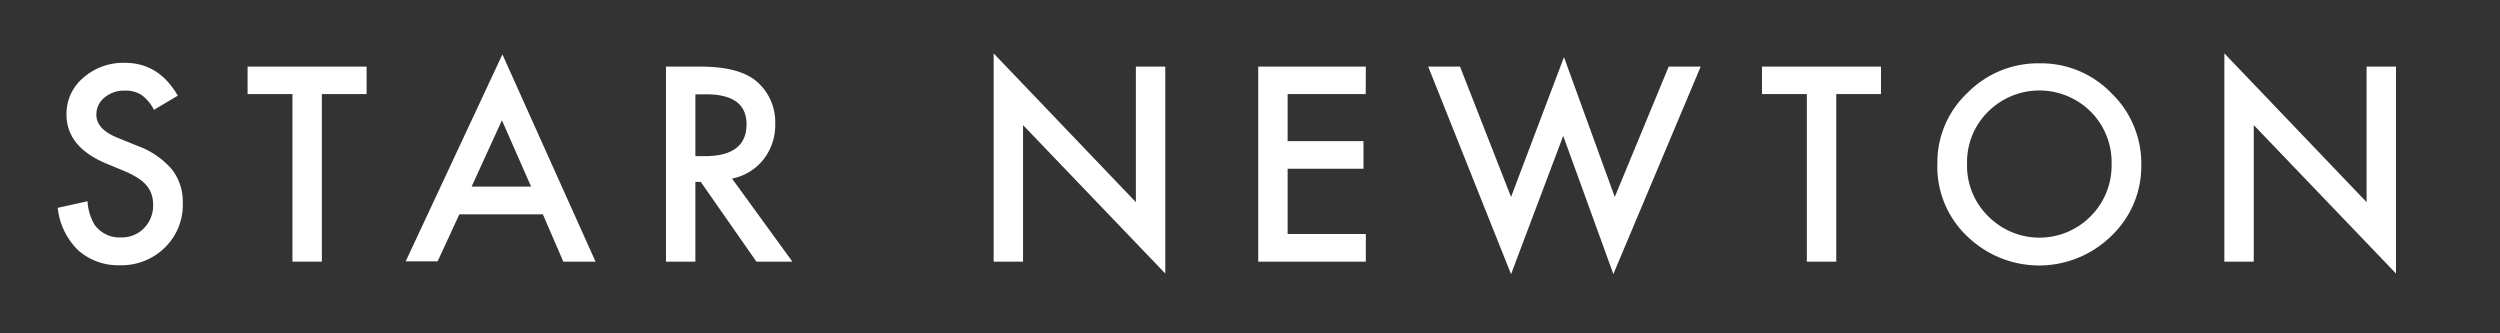 <svg id="Layer_1" data-name="Layer 1" xmlns="http://www.w3.org/2000/svg" viewBox="0 0 425.2 56.69"><rect x="0" y="0" width="425.2" height="56.69" fill="#333333" stroke="none"/><defs><style>.cls-1{fill:#fff;}</style></defs><path class="cls-1" d="M30.24,16.27l-4.06,2.41A7,7,0,0,0,24,16.1a5.06,5.06,0,0,0-2.77-.69,5.1,5.1,0,0,0-3.46,1.19,3.64,3.64,0,0,0-1.38,2.92Q16.4,22,20,23.43l3.31,1.35a14.18,14.18,0,0,1,5.91,4,9,9,0,0,1,1.87,5.77,10.14,10.14,0,0,1-3.05,7.56,10.5,10.5,0,0,1-7.63,3,10.21,10.21,0,0,1-7.13-2.56,11.77,11.77,0,0,1-3.46-7.2l5.07-1.12a8.65,8.65,0,0,0,1.2,4,5.2,5.2,0,0,0,4.51,2.15,5.22,5.22,0,0,0,3.89-1.57,5.42,5.42,0,0,0,1.55-4,5.48,5.48,0,0,0-.27-1.77,4.61,4.61,0,0,0-.84-1.49,6.64,6.64,0,0,0-1.47-1.26,13.79,13.79,0,0,0-2.15-1.13l-3.2-1.33Q11.31,25,11.31,19.47a8,8,0,0,1,2.86-6.25,10.3,10.3,0,0,1,7.11-2.53Q27,10.69,30.24,16.27Z"/><path class="cls-1" d="M54.74,16V44.5h-5V16H42.11V11.33H62.35V16Z"/><path class="cls-1" d="M92.33,36.45H78.13l-3.7,8H69L85.45,9.25,101.29,44.5H95.81Zm-2-4.71L85.37,20.46,80.21,31.74Z"/><path class="cls-1" d="M124.5,30.37,134.77,44.5h-6.12l-9.47-13.57h-.91V44.5h-5V11.33h5.86c4.39,0,7.55.83,9.5,2.47a9.09,9.09,0,0,1,3.22,7.26,9.41,9.41,0,0,1-2,6.06A9,9,0,0,1,124.5,30.37Zm-6.23-3.81h1.59q7.11,0,7.11-5.43,0-5.1-6.91-5.09h-1.79Z"/><path class="cls-1" d="M169,44.5V9.08l24.19,25.3V11.33h5V46.52L174,21.28V44.5Z"/><path class="cls-1" d="M232.28,16H219v8H231.9v4.7H219V39.8h13.3v4.7H214V11.33h18.3Z"/><path class="cls-1" d="M248.32,11.33,257,33.5l9-23.78,8.64,23.78,9.17-22.17h5.44L274.4,46.61l-8.53-23.5L257,46.63l-14.09-35.3Z"/><path class="cls-1" d="M312.31,16V44.5h-5V16h-7.63V11.33h20.24V16Z"/><path class="cls-1" d="M329.51,27.77a16.22,16.22,0,0,1,5.14-12,16.86,16.86,0,0,1,12.29-5,16.6,16.6,0,0,1,12.16,5.07A16.59,16.59,0,0,1,364.19,28a16.34,16.34,0,0,1-5.11,12.14,17.53,17.53,0,0,1-23.94.56A16.31,16.31,0,0,1,329.51,27.77Zm5.05.06a12,12,0,0,0,3.7,9.05,12.24,12.24,0,0,0,17.29-.07,12.22,12.22,0,0,0,3.59-8.89A12.19,12.19,0,0,0,355.6,19a12.37,12.37,0,0,0-17.47,0A12,12,0,0,0,334.56,27.83Z"/><path class="cls-1" d="M378.32,44.5V9.08l24.19,25.3V11.33h5V46.52L383.32,21.28V44.5Z"/></svg>